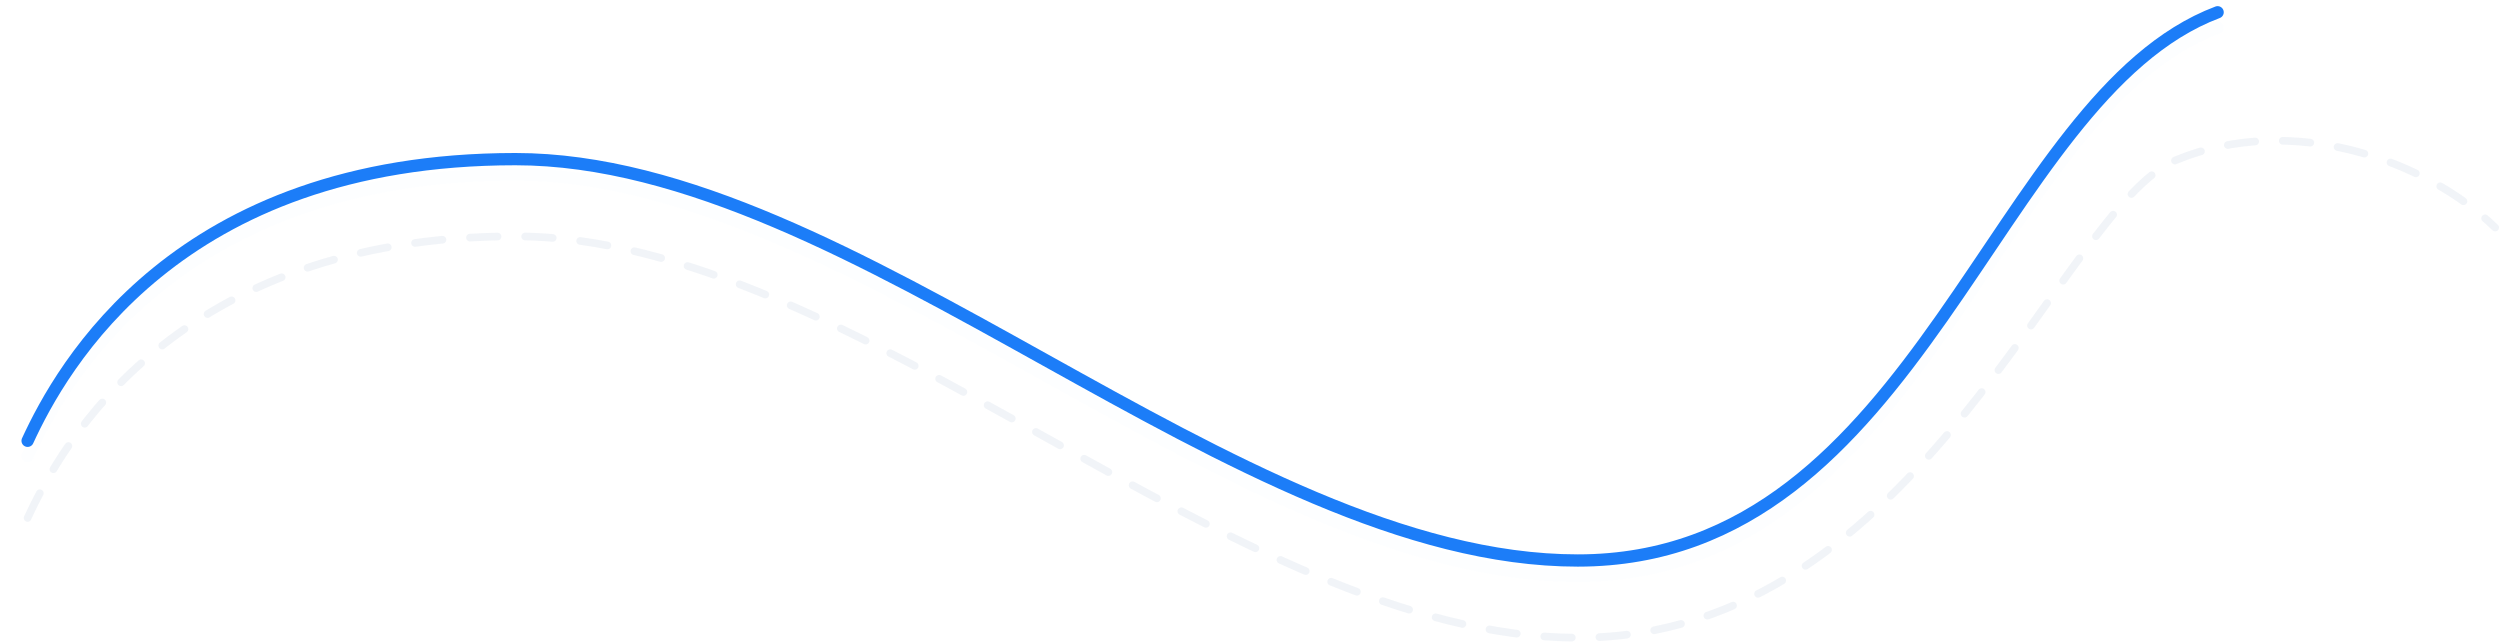 <svg width="1630" height="419" viewBox="0 0 1630 419" fill="none" xmlns="http://www.w3.org/2000/svg">
<g filter="url(#filter0_d)">
<path d="M18 287.396C40.087 239.435 115.284 103.755 336.059 103.755C556.834 103.755 805.207 365.45 1028.73 365.45C1252.25 365.45 1299 63.323 1445.89 8" stroke="#1C7DF8" stroke-opacity="0.01" stroke-width="8" stroke-linecap="round"/>
</g>
<path d="M18 287.396C40.087 239.435 115.284 103.755 336.059 103.755C556.834 103.755 805.207 365.45 1028.73 365.45C1252.25 365.45 1299 63.323 1445.89 8" stroke="#1C7DF8" stroke-width="8" stroke-linecap="round"/>
<path opacity="0.4" d="M18 337.725C40.087 289.764 115.284 154.084 336.059 154.084C556.834 154.084 805.207 415.779 1028.73 415.779C1252.25 415.779 1343.22 135.645 1418.77 104.386C1494.31 73.126 1581.79 104.386 1626.86 148.374" stroke="#DCE3ED" stroke-width="5" stroke-linecap="round" stroke-dasharray="18 18"/>
<defs>
<filter id="filter0_d" x="-0.001" y="-0.001" width="1463.89" height="393.451" filterUnits="userSpaceOnUse" color-interpolation-filters="sRGB">
<feFlood flood-opacity="0" result="BackgroundImageFix"/>
<feColorMatrix in="SourceAlpha" type="matrix" values="0 0 0 0 0 0 0 0 0 0 0 0 0 0 0 0 0 0 127 0"/>
<feOffset dy="10"/>
<feGaussianBlur stdDeviation="7"/>
<feColorMatrix type="matrix" values="0 0 0 0 0.109 0 0 0 0 0.491 0 0 0 0 0.971 0 0 0 0.13 0"/>
<feBlend mode="normal" in2="BackgroundImageFix" result="effect1_dropShadow"/>
<feBlend mode="normal" in="SourceGraphic" in2="effect1_dropShadow" result="shape"/>
</filter>
</defs>
</svg>
